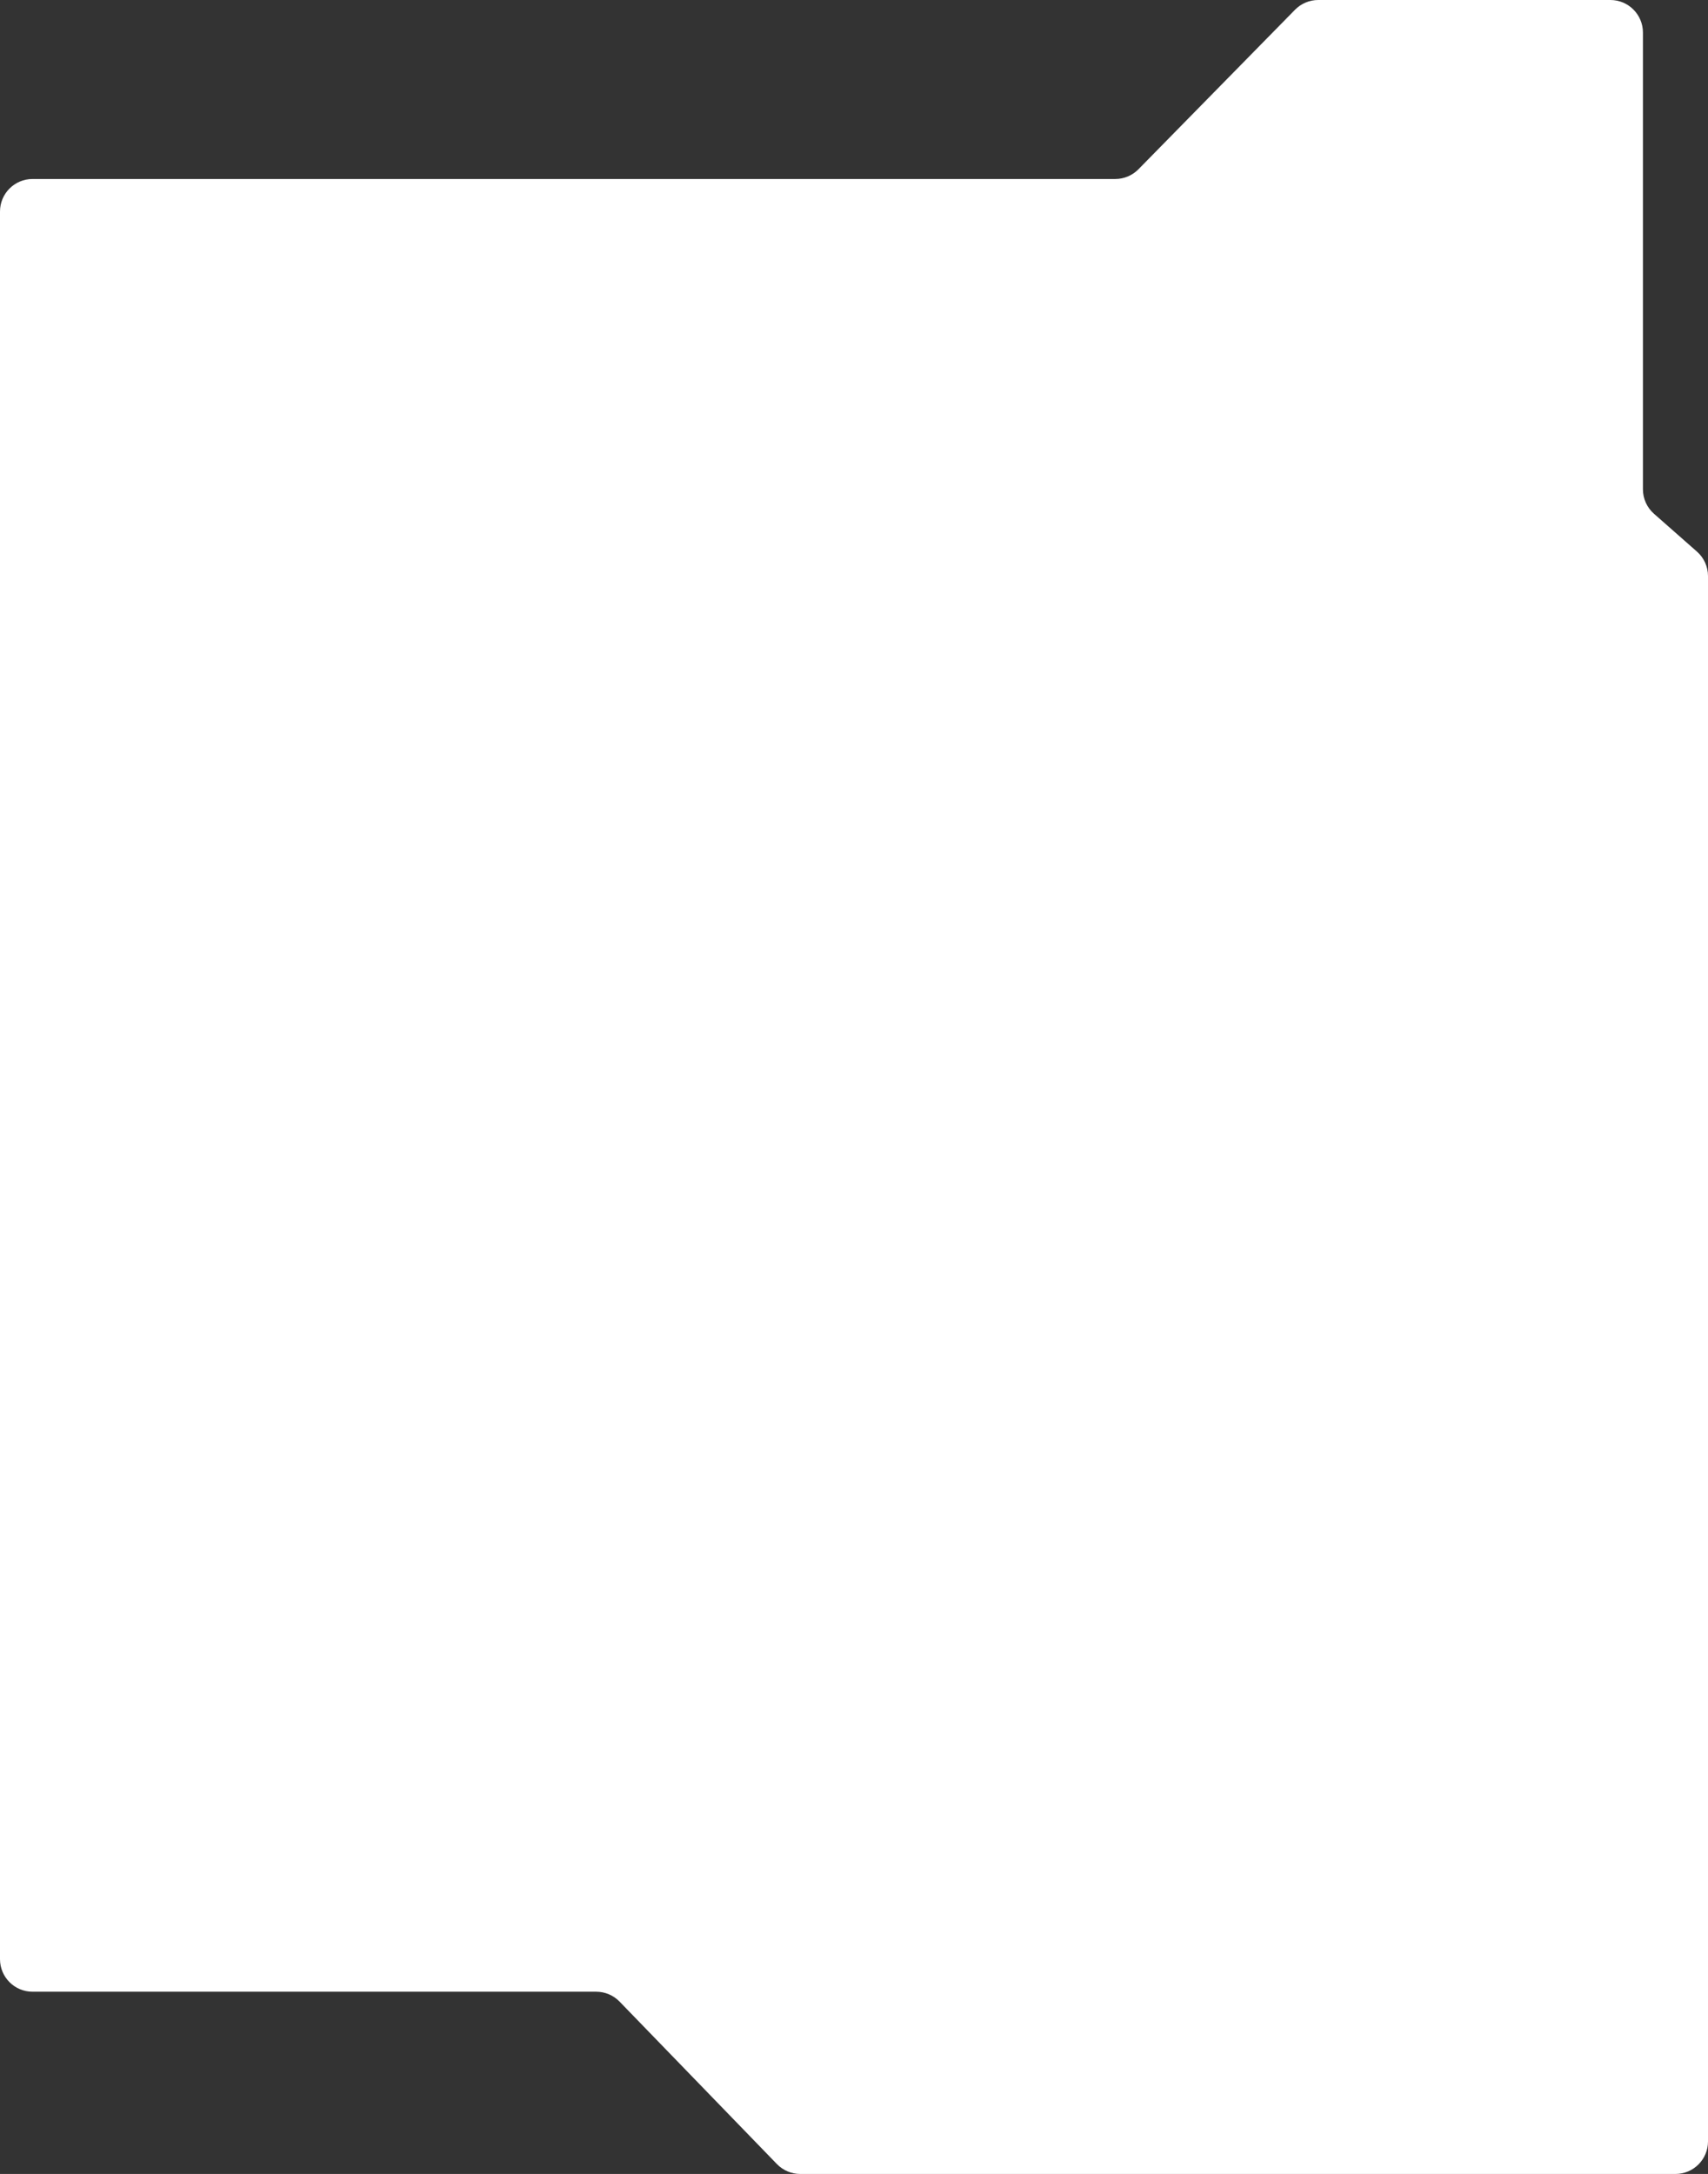<?xml version="1.0" encoding="UTF-8"?> <svg xmlns="http://www.w3.org/2000/svg" width="525" height="668" viewBox="0 0 525 668" fill="none"><rect x="0" y="0" width="525" height="668" fill="#333333" stroke="none"/> <path d="M0 65C0 59.477 4.477 55 10 55H342.804C345.488 55 348.059 53.921 349.94 52.006L398.06 2.994C399.941 1.079 402.512 0 405.196 0H495C500.523 0 505 4.477 505 10V150.355C505 153.228 506.235 155.962 508.391 157.86L521.609 169.499C523.765 171.397 525 174.131 525 177.004V658C525 663.523 520.523 668 515 668H245.985C243.278 668 240.687 666.902 238.803 664.958L190.447 615.042C188.563 613.098 185.972 612 183.265 612H10C4.477 612 0 607.523 0 602V65Z" fill="white"></path> </svg> 